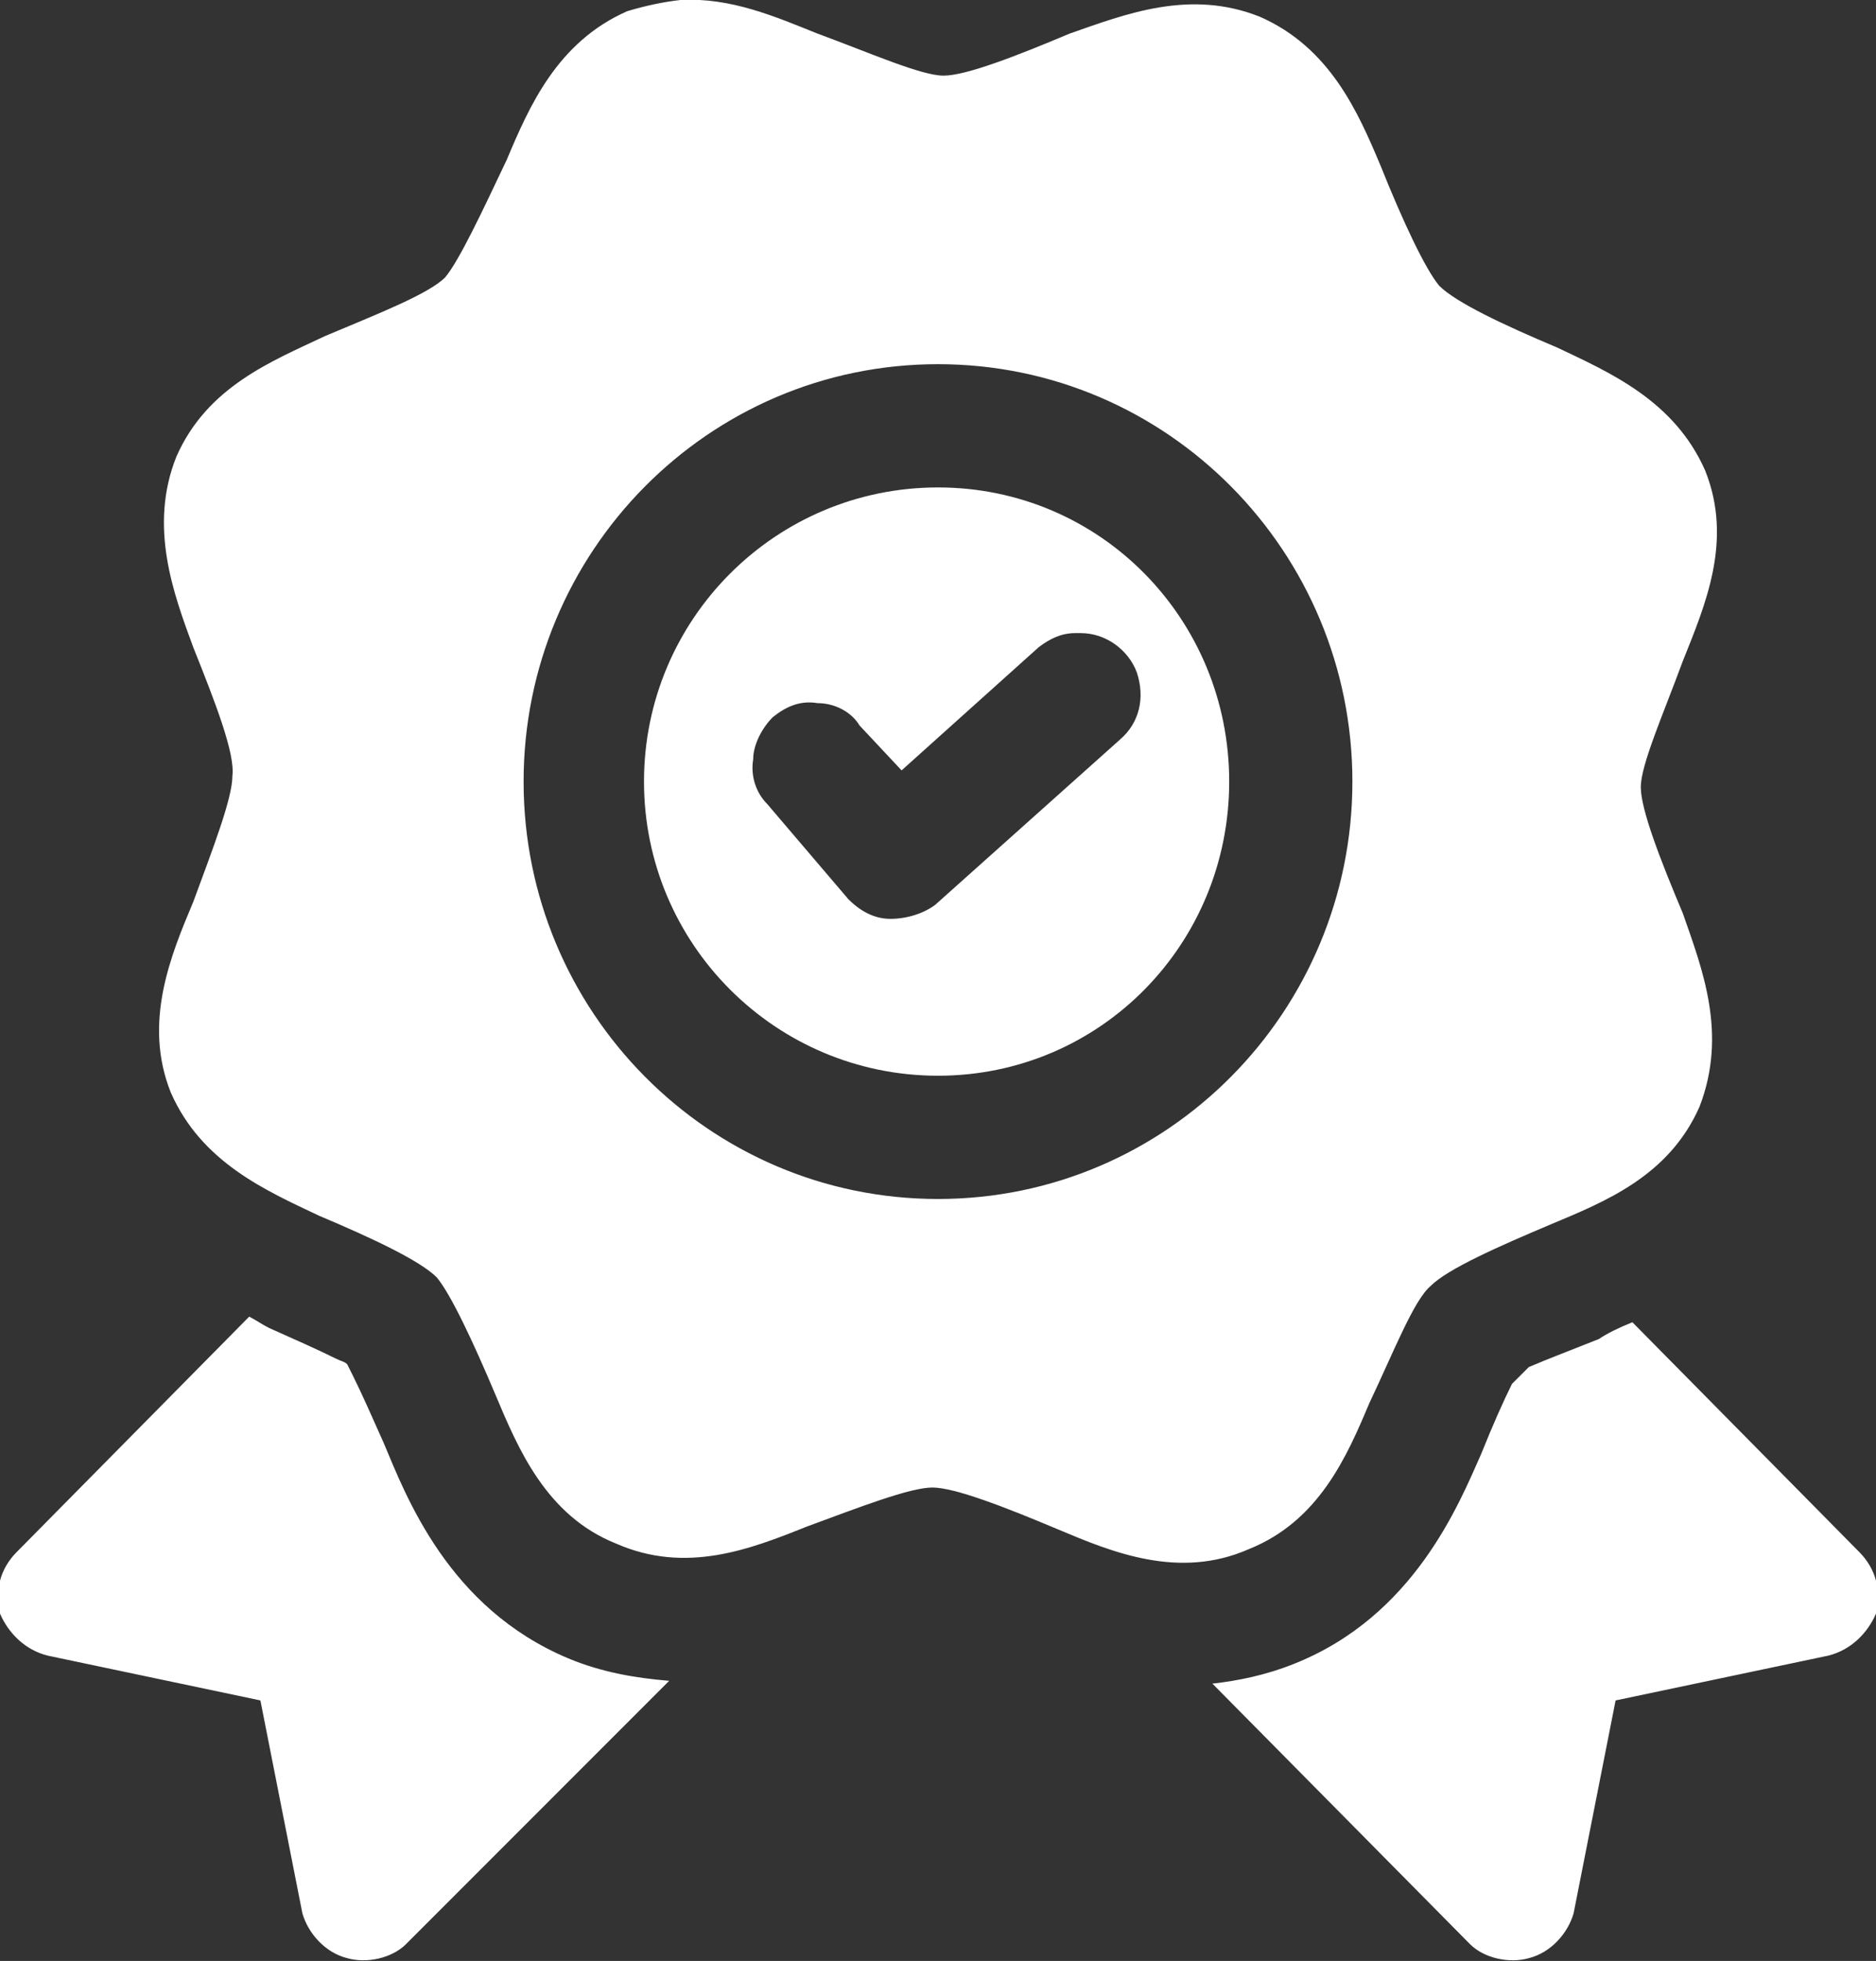 <svg version="1.2" xmlns="http://www.w3.org/2000/svg" viewBox="0 0 67 70" width="67" height="70">
	<rect x="0" y="0" width="67" height="70" fill="#333333" stroke="none"/>
	<title>noun-quality-3266333-FFFFFF-svg</title>
	<style>
		.s0 { fill: #ffffff } 
	</style>
	<path id="Layer" fill-rule="evenodd" class="s0" d="m29.2 1.2c1.9 0.7 3.7 1.5 4.5 1.5 0.8 0 2.6-0.7 4.5-1.5 2-0.7 4.3-1.6 6.8-0.6 2.5 1.1 3.5 3.4 4.3 5.3 0.8 2 1.6 3.7 2.1 4.3 0.6 0.6 2.3 1.4 4.2 2.2 1.9 0.9 4.2 1.9 5.3 4.4 1 2.5 0 4.8-0.8 6.8-0.7 1.9-1.5 3.7-1.5 4.5 0 0.8 0.7 2.6 1.5 4.5 0.7 2 1.6 4.3 0.6 6.9-1.1 2.5-3.4 3.4-5.3 4.2-1.9 0.8-3.7 1.6-4.3 2.2-0.6 0.5-1.3 2.3-2.2 4.2-0.8 1.9-1.8 4.2-4.3 5.2-2.5 1.1-4.9 0.1-6.8-0.7-1.9-0.8-3.7-1.5-4.5-1.5-0.8 0-2.6 0.7-4.5 1.4-2 0.8-4.3 1.7-6.8 0.6-2.5-1-3.5-3.4-4.3-5.3-0.8-1.9-1.6-3.6-2.1-4.2-0.6-0.6-2.3-1.4-4.2-2.2-1.9-0.9-4.2-1.9-5.3-4.4-1-2.5 0-4.9 0.8-6.8 0.7-1.9 1.4-3.7 1.4-4.5 0.1-0.8-0.6-2.6-1.4-4.6-0.7-1.9-1.6-4.3-0.6-6.8 1.1-2.5 3.4-3.4 5.3-4.3 1.9-0.8 3.7-1.5 4.3-2.1 0.5-0.6 1.3-2.3 2.2-4.2 0.8-1.9 1.8-4.2 4.3-5.3q1-0.3 1.9-0.4c1.8-0.1 3.4 0.6 4.9 1.2zm19.1 26.7c0-8.2-6.6-14.9-14.8-14.9-8.2 0-14.8 6.7-14.8 14.9 0 8.2 6.6 14.9 14.8 14.9 8.2 0 14.8-6.7 14.8-14.9zm-14.8 10.5c-5.8 0-10.5-4.7-10.5-10.5 0-5.8 4.7-10.5 10.5-10.5 5.8 0 10.4 4.7 10.4 10.5 0 5.8-4.6 10.5-10.4 10.5zm4.9-15.8c-0.5 0-0.9 0.2-1.3 0.5l-4.9 4.4-1.5-1.6c-0.3-0.5-0.9-0.8-1.5-0.8-0.6-0.1-1.1 0.1-1.6 0.5-0.4 0.4-0.7 1-0.7 1.5-0.1 0.6 0.1 1.2 0.5 1.6l2.9 3.4c0.4 0.4 0.9 0.7 1.5 0.7 0.6 0 1.2-0.2 1.6-0.5l6.6-5.9c0.7-0.6 0.9-1.5 0.6-2.4-0.3-0.8-1.1-1.4-2-1.4q-0.1 0-0.2 0zm-28.8 24.8c0.9 0.4 1.8 0.8 2.4 1.1 0.2 0.1 0.3 0.1 0.4 0.2 0.1 0.2 0.1 0.2 0.2 0.4 0.3 0.6 0.7 1.5 1.1 2.4 0.8 1.9 2.3 5.9 6.6 7.7 1.2 0.5 2.4 0.7 3.6 0.8l-9.4 9.4c-0.5 0.5-1.4 0.7-2.1 0.5-0.8-0.2-1.4-0.9-1.6-1.6l-1.5-7.6-7.6-1.6c-0.8-0.2-1.4-0.8-1.7-1.5-0.2-0.8 0-1.6 0.6-2.2l8.3-8.4c0.2 0.1 0.5 0.3 0.7 0.4zm56.8 8c0.6 0.6 0.8 1.4 0.6 2.2-0.3 0.7-0.9 1.3-1.7 1.5l-7.6 1.6-1.5 7.6c-0.2 0.7-0.8 1.4-1.6 1.6-0.7 0.2-1.6 0-2.1-0.5l-9.2-9.3c0.9-0.1 1.9-0.3 2.9-0.7 4.3-1.7 5.9-5.7 6.7-7.5 0.4-1 0.8-1.9 1.1-2.5 0.1-0.1 0.2-0.2 0.3-0.3 0.1-0.1 0.2-0.2 0.3-0.3 0.7-0.3 1.5-0.6 2.5-1 0.3-0.2 0.7-0.4 1.2-0.6z"/>
</svg>
